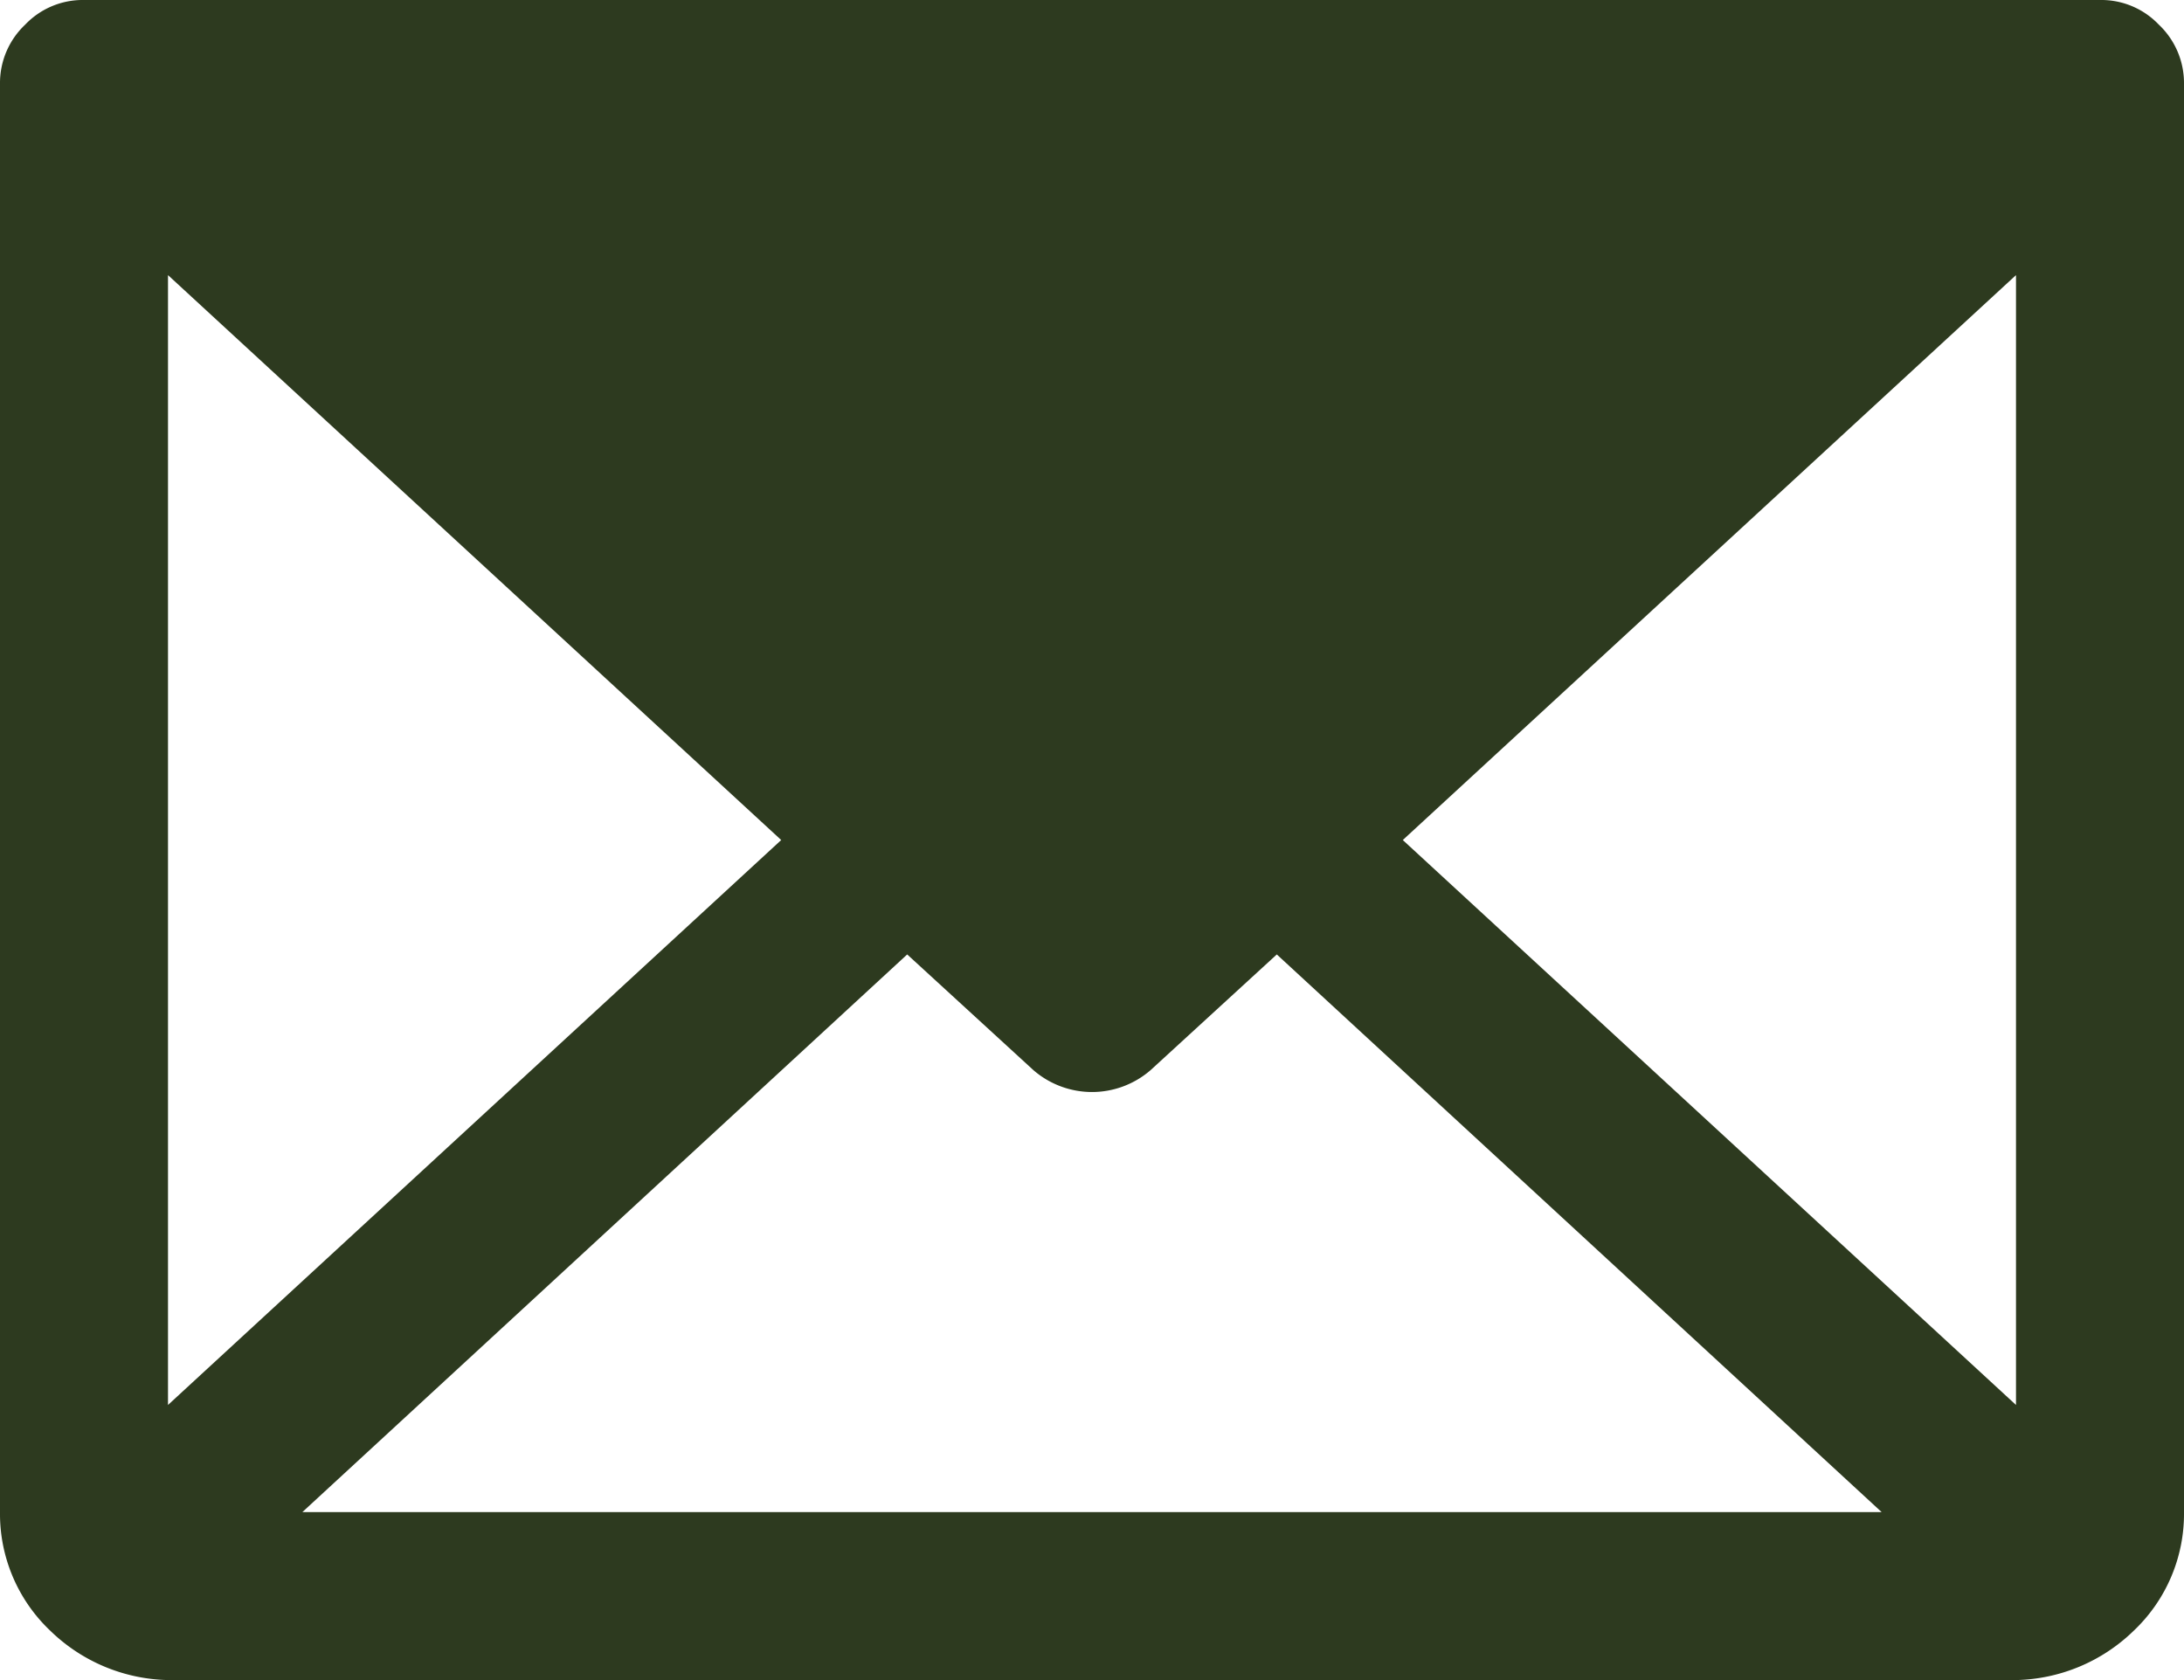 <svg xmlns="http://www.w3.org/2000/svg" width="26" height="20" viewBox="0 0 26 20">
  <path id="Path_350024" data-name="Path 350024" d="M15904,340h-24a.946.946,0,0,0-.7.293.956.956,0,0,0-.3.707v17a1.916,1.916,0,0,0,.6,1.414,2.069,2.069,0,0,0,1.4.586h22a2.069,2.069,0,0,0,1.4-.586,1.916,1.916,0,0,0,.6-1.414V341a.956.956,0,0,0-.3-.707A.946.946,0,0,0,15904,340Zm-15.7,10-7.3,6.725v-13.45Zm1.5,1.362,1.5,1.375a1.064,1.064,0,0,0,1.4,0l1.5-1.375,7.2,6.638h-18.8Zm5.9-1.362,7.3-6.725v13.45Z" transform="translate(-15879 -340)" fill="#2d3a1f"/>
</svg>
